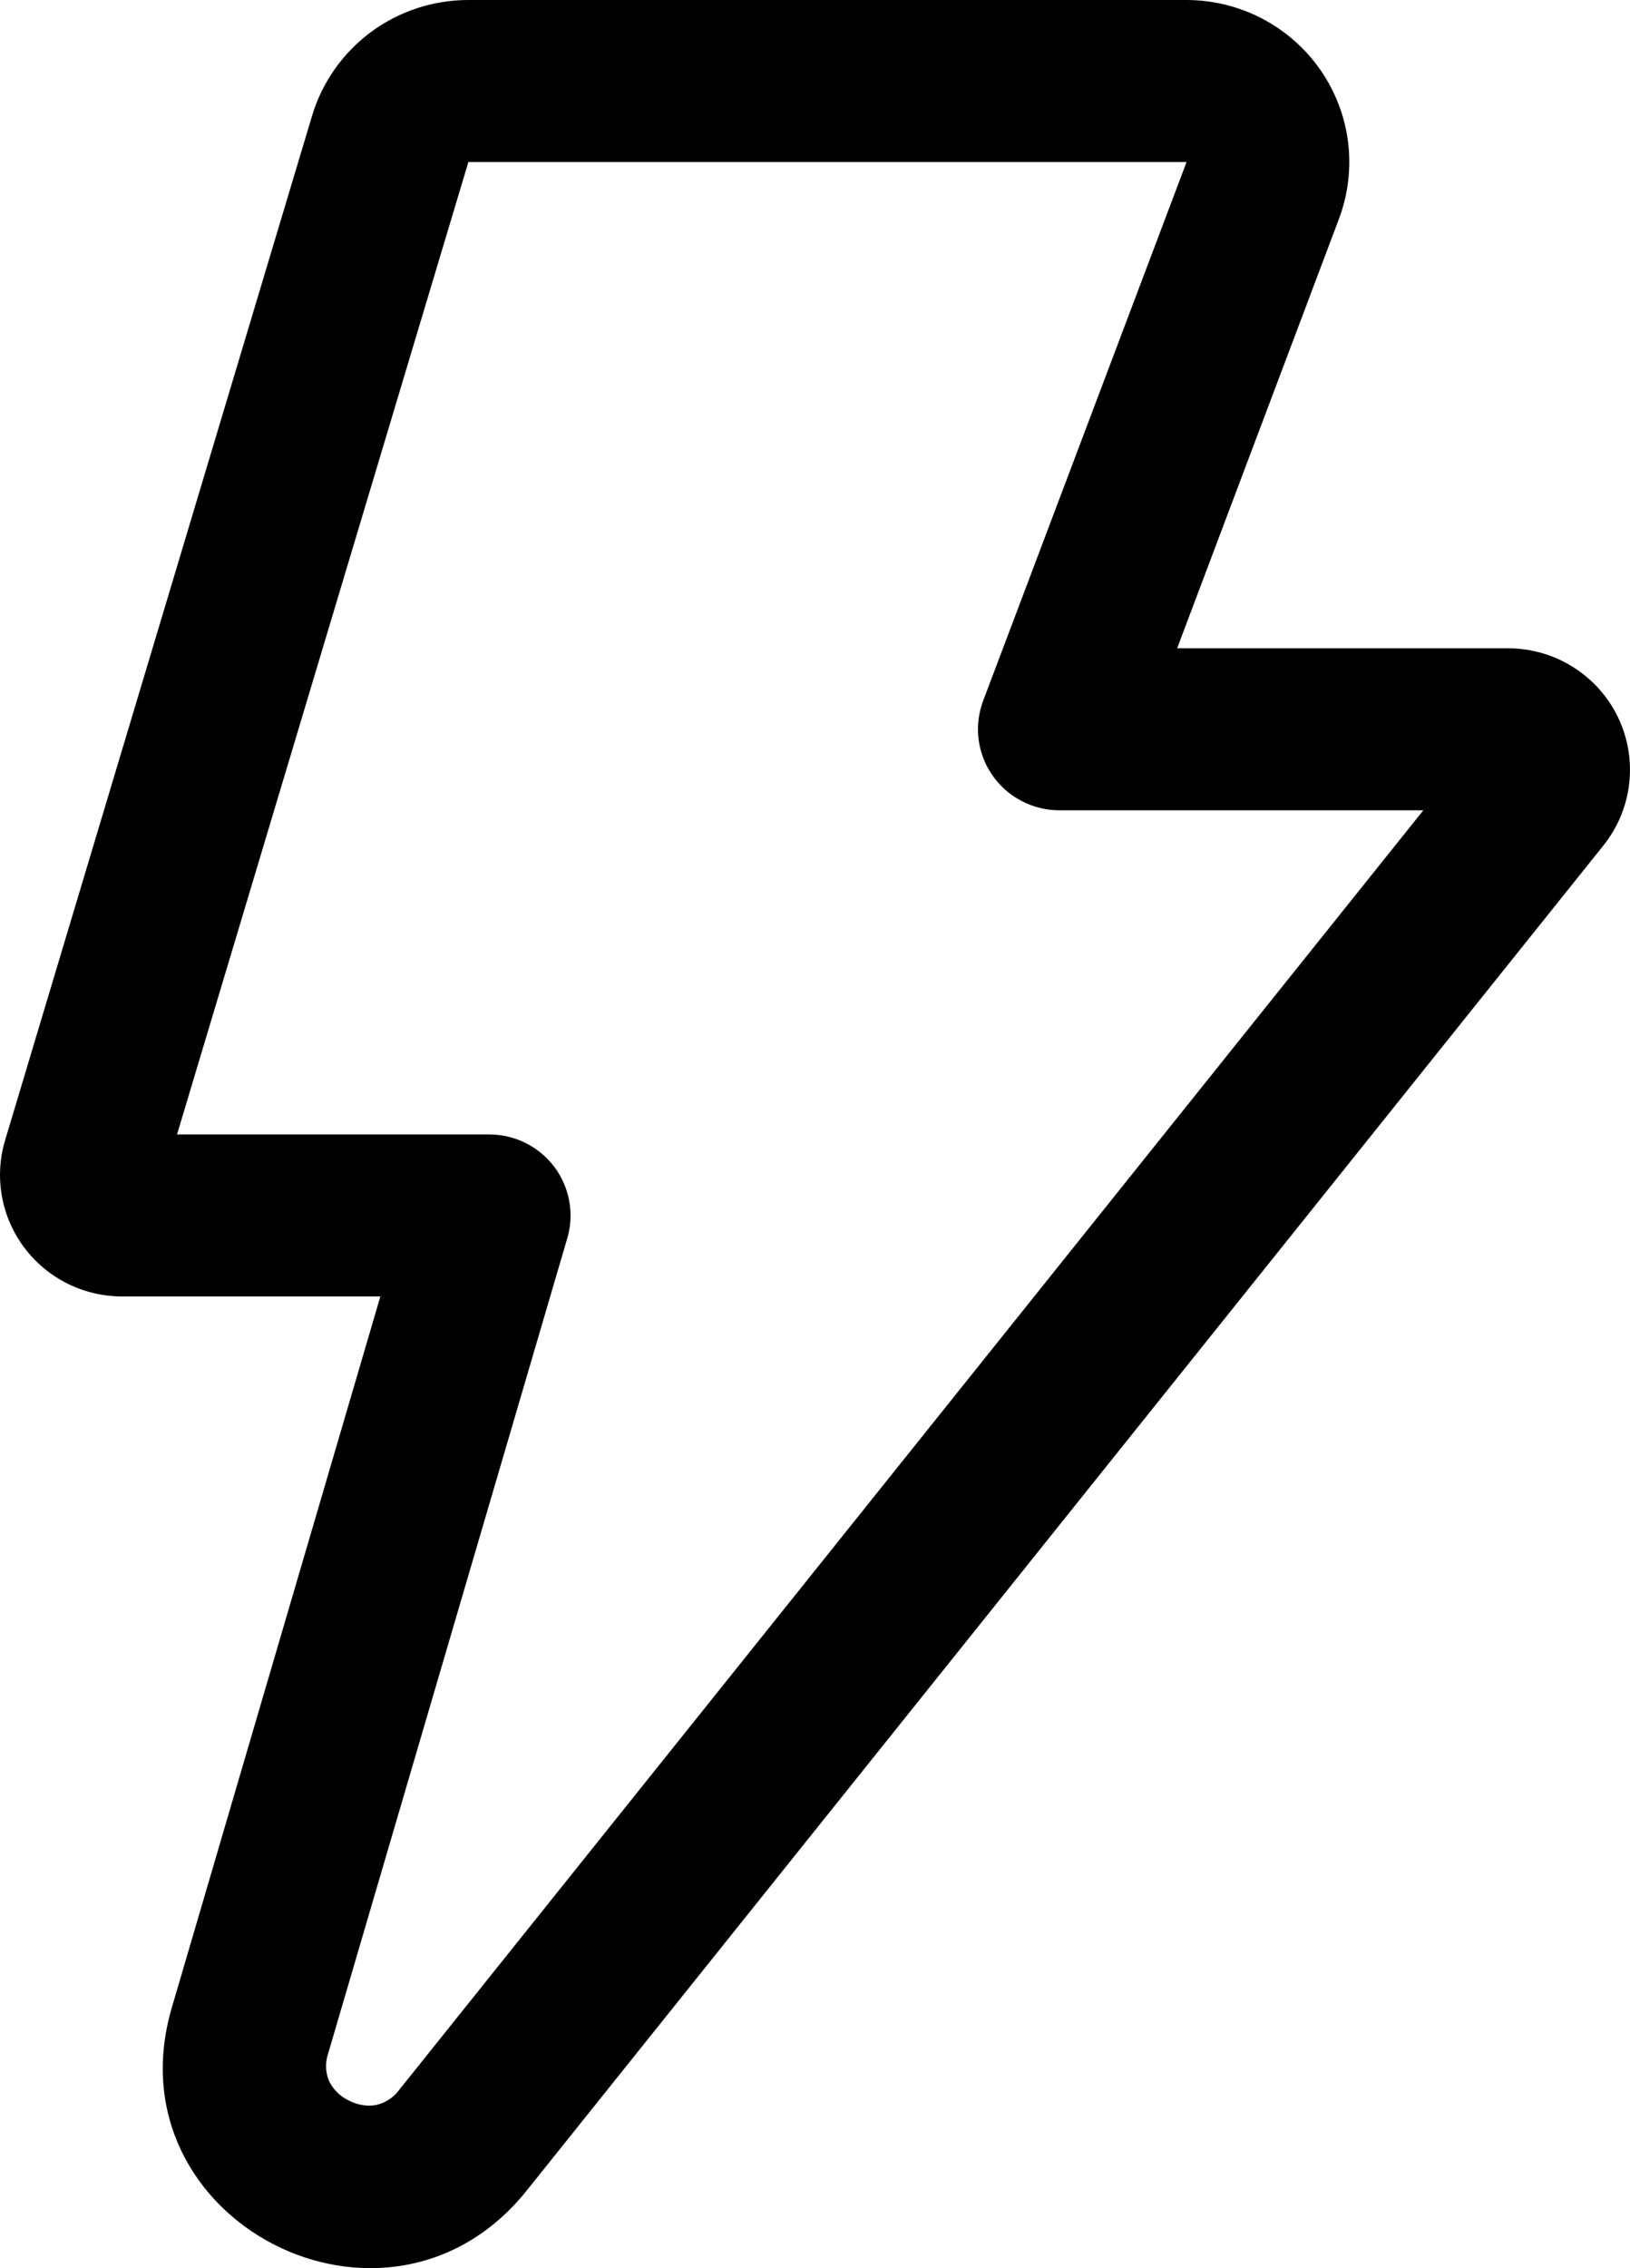 <svg width="23" height="32" viewBox="0 0 23 32" fill="none" xmlns="http://www.w3.org/2000/svg">
<path d="M4.404 1.632C4.546 1.16 4.837 0.747 5.234 0.452C5.631 0.158 6.114 -0 6.609 6.7875e-07H16.741C17.112 0 17.478 0.09 17.807 0.261C18.136 0.433 18.418 0.681 18.63 0.984C18.841 1.288 18.976 1.638 19.022 2.004C19.067 2.371 19.023 2.743 18.893 3.089L16.61 9.146H21.277C21.602 9.146 21.919 9.237 22.194 9.409C22.468 9.581 22.689 9.826 22.829 10.116C22.97 10.407 23.025 10.731 22.989 11.052C22.953 11.372 22.827 11.676 22.625 11.928L7.432 30.905C5.469 33.358 1.541 31.335 2.424 28.326L5.367 18.291H1.727C1.459 18.291 1.193 18.229 0.953 18.11C0.713 17.99 0.504 17.817 0.343 17.602C0.182 17.388 0.074 17.14 0.027 16.877C-0.02 16.613 -0.005 16.343 0.072 16.087L4.404 1.632ZM16.743 2.286H6.609L2.498 16.005H6.901C7.08 16.005 7.256 16.046 7.415 16.125C7.575 16.205 7.714 16.32 7.821 16.462C7.928 16.604 8 16.769 8.032 16.943C8.064 17.118 8.055 17.298 8.005 17.468L4.632 28.966C4.586 29.096 4.591 29.238 4.645 29.364C4.704 29.482 4.8 29.576 4.919 29.634C5.05 29.702 5.186 29.718 5.296 29.7C5.432 29.673 5.553 29.595 5.634 29.483L20.084 11.432H14.949C14.763 11.432 14.58 11.387 14.416 11.301C14.251 11.216 14.11 11.091 14.004 10.939C13.898 10.787 13.831 10.612 13.808 10.429C13.785 10.245 13.808 10.059 13.873 9.886L16.743 2.286Z" fill="black"/>
</svg>
